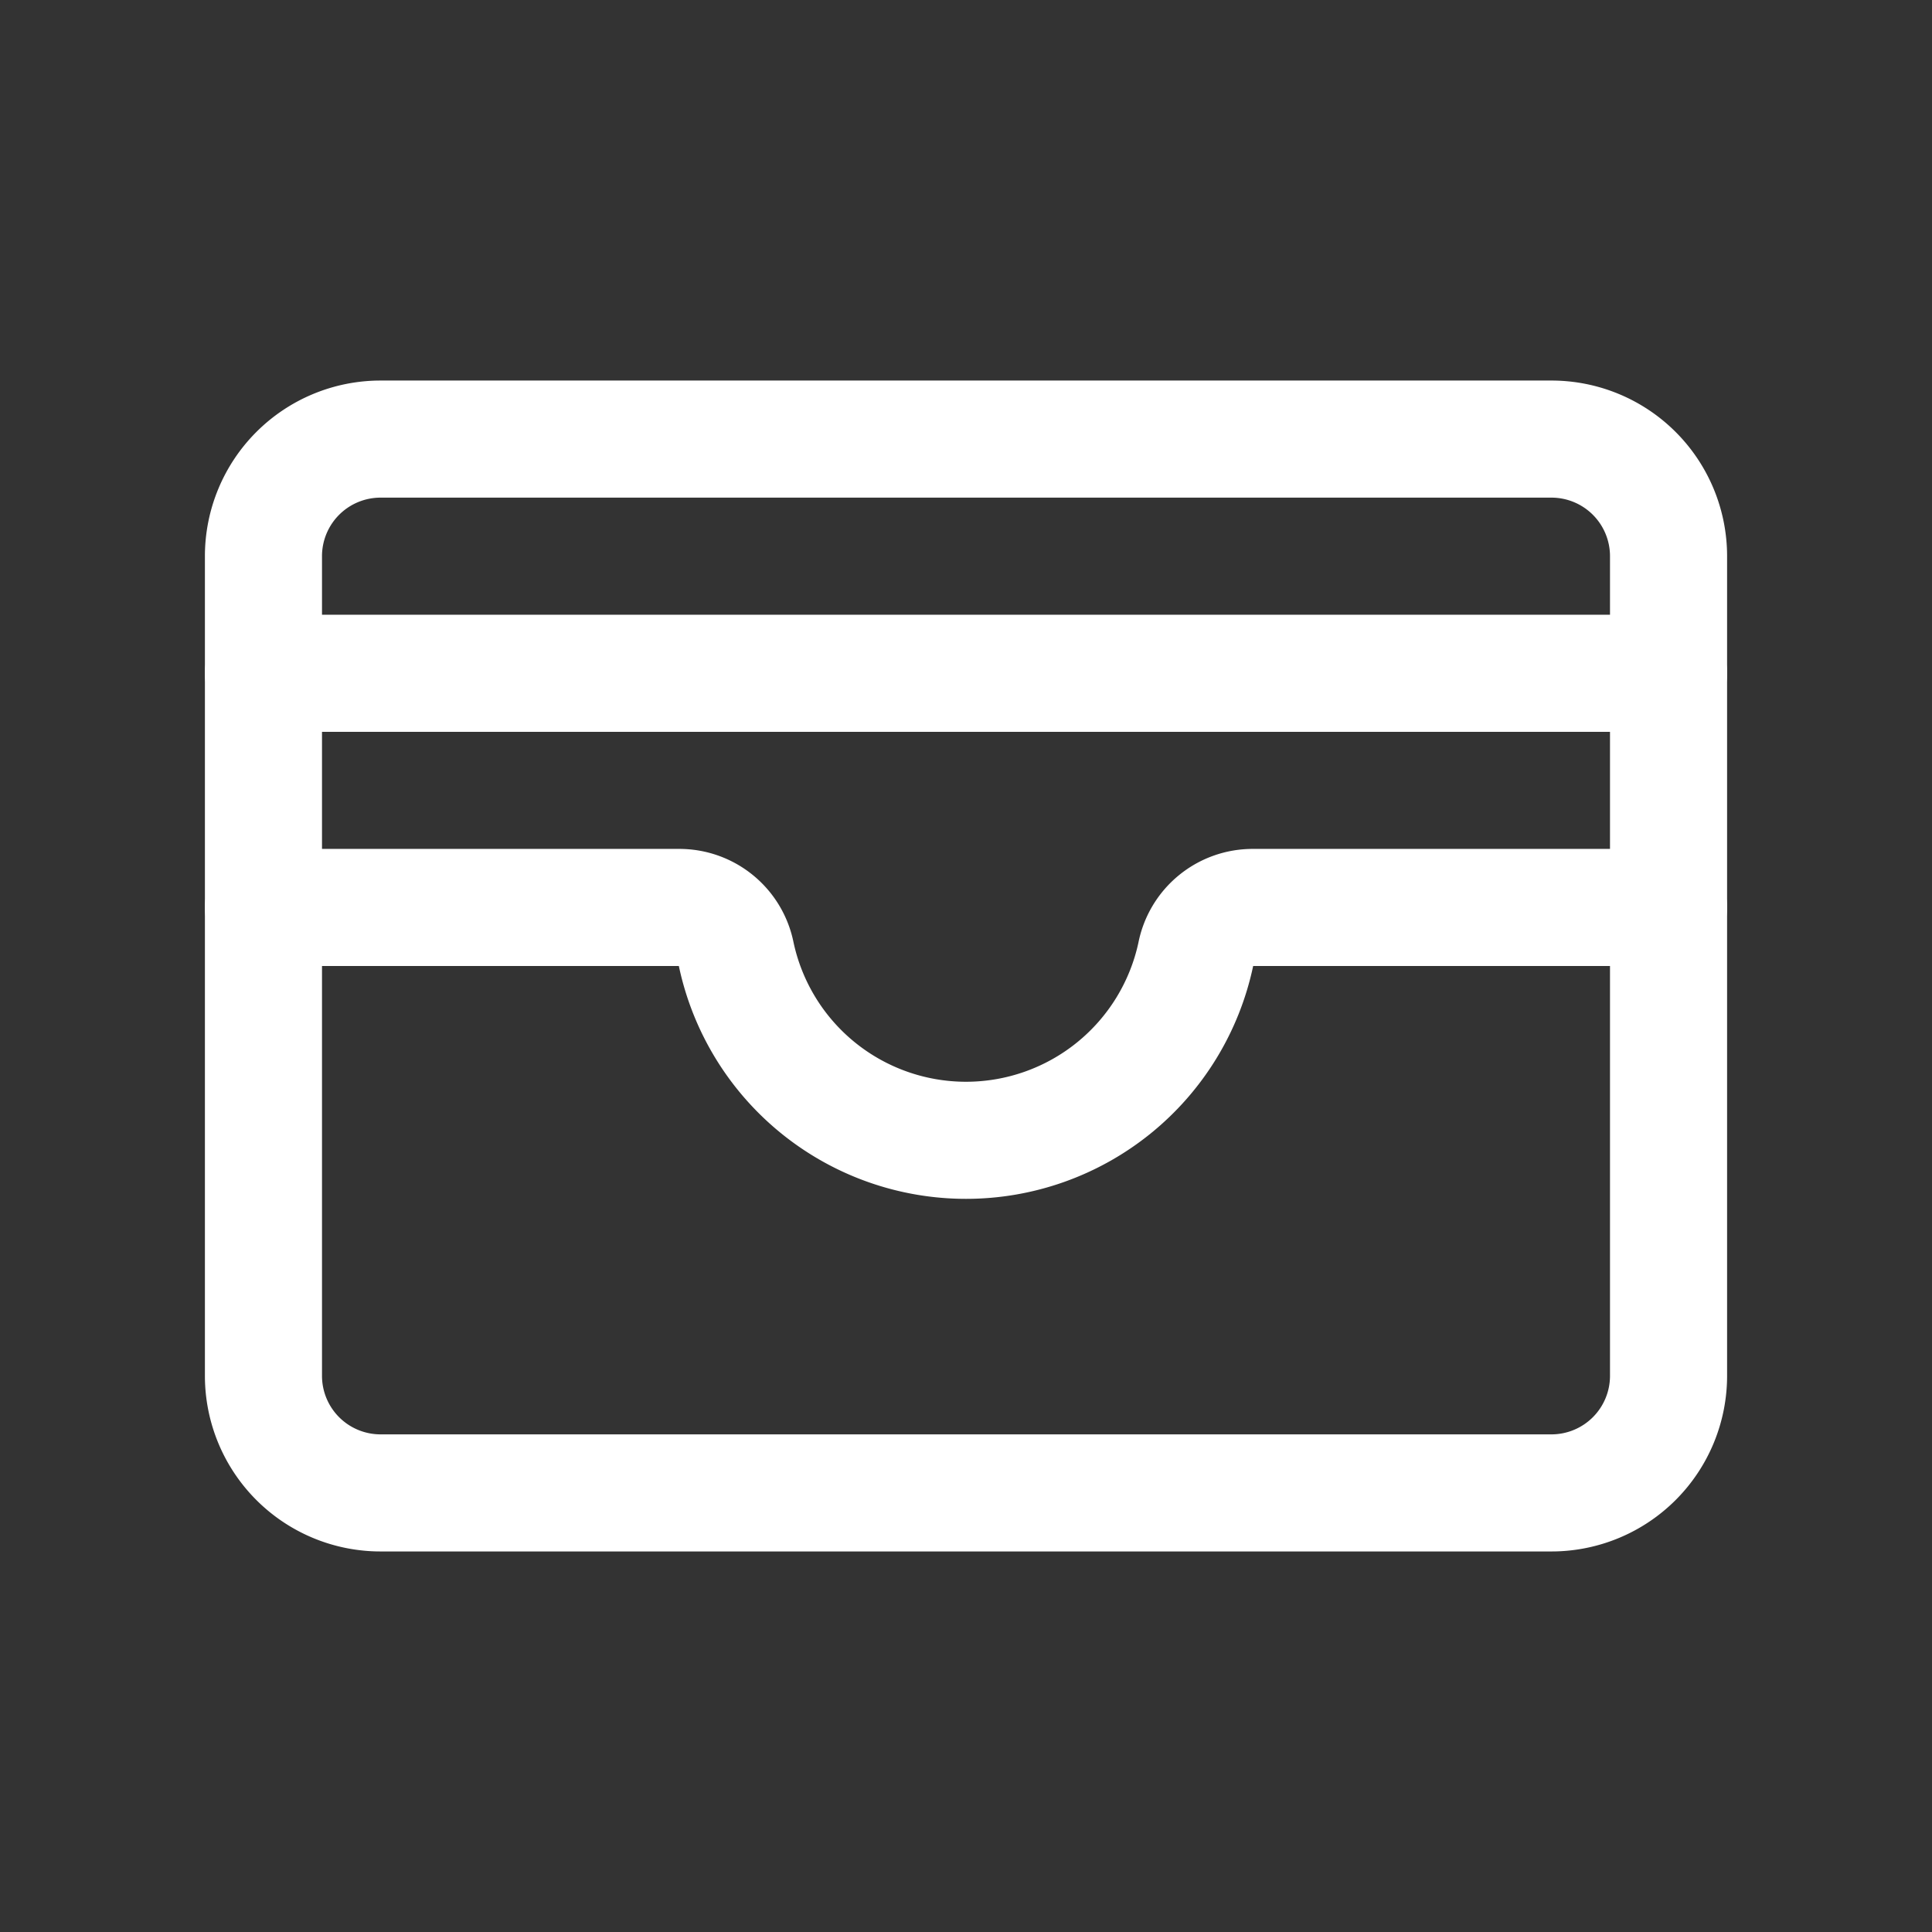 <svg xmlns="http://www.w3.org/2000/svg" width="33" height="33" fill="none"><rect width="100%" height="100%" fill="#333333" stroke="none"/><path stroke="#fff" stroke-linecap="round" stroke-linejoin="round" stroke-width="2" d="M26.5 7.5h-20a2 2 0 0 0-2 2v14a2 2 0 0 0 2 2h20a2 2 0 0 0 2-2v-14a2 2 0 0 0-2-2"/><path stroke="#fff" stroke-linecap="round" stroke-linejoin="round" stroke-width="2" d="M4.5 15.5h7.1a.99.99 0 0 1 .975.8 4.013 4.013 0 0 0 7.85 0 .99.99 0 0 1 .975-.8h7.1m-24-4h24"/></svg>